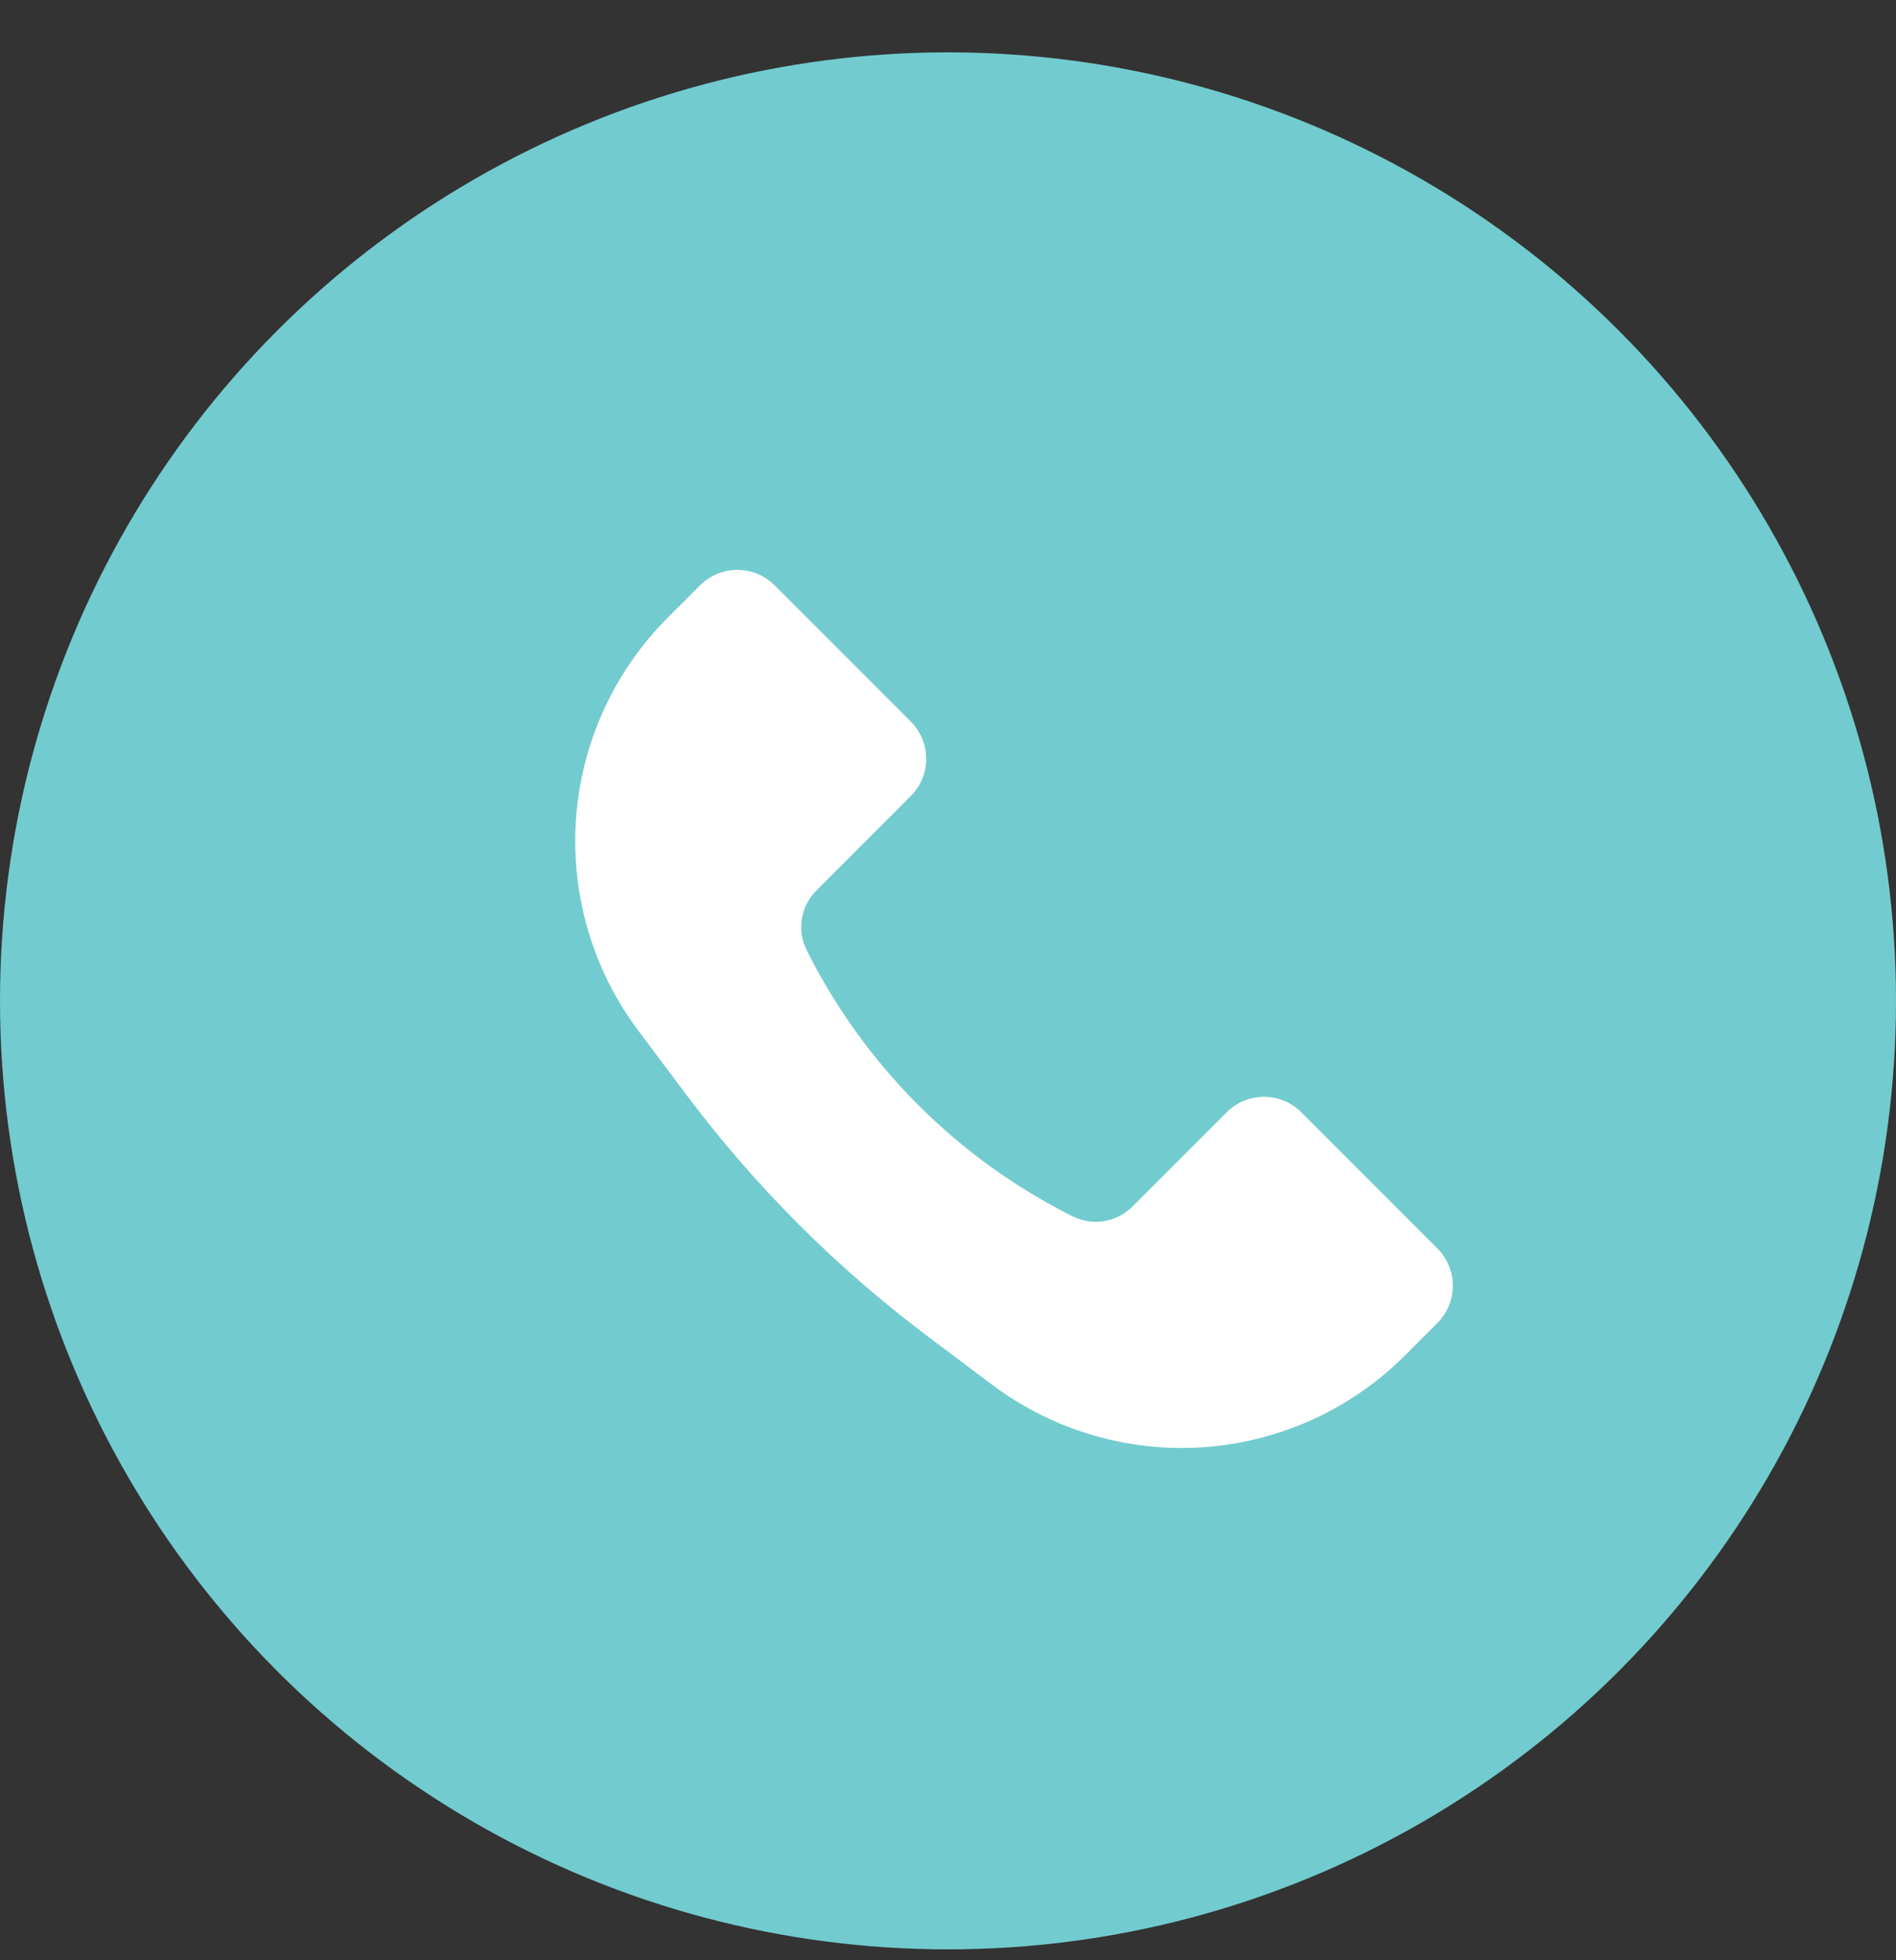 <svg width="30" height="31" viewBox="0 0 30 31" fill="none" xmlns="http://www.w3.org/2000/svg">
<rect x="0" y="0" width="30" height="31" fill="#333333" stroke="none"/>
<circle cx="15" cy="15.828" r="15" fill="#72CBCF"/>
<path d="M10.567 9.767L11.078 9.256C11.234 9.1 11.446 9.012 11.667 9.012C11.888 9.012 12.1 9.1 12.256 9.256L14.411 11.411C14.567 11.567 14.655 11.779 14.655 12C14.655 12.221 14.567 12.433 14.411 12.589L12.917 14.083C12.795 14.205 12.715 14.361 12.688 14.531C12.66 14.7 12.687 14.874 12.764 15.027C13.675 16.848 15.152 18.325 16.973 19.236C17.126 19.313 17.3 19.339 17.469 19.312C17.639 19.284 17.795 19.204 17.917 19.082L19.411 17.589C19.567 17.433 19.779 17.345 20 17.345C20.221 17.345 20.433 17.433 20.589 17.589L22.744 19.744C22.9 19.9 22.988 20.112 22.988 20.333C22.988 20.554 22.9 20.766 22.744 20.922L22.233 21.433C21.382 22.285 20.253 22.8 19.052 22.886C17.852 22.971 16.66 22.62 15.697 21.898L14.691 21.142C13.238 20.053 11.947 18.762 10.857 17.309L10.102 16.302C9.379 15.34 9.029 14.148 9.114 12.948C9.2 11.747 9.715 10.618 10.567 9.767Z" fill="white"/>
</svg>

